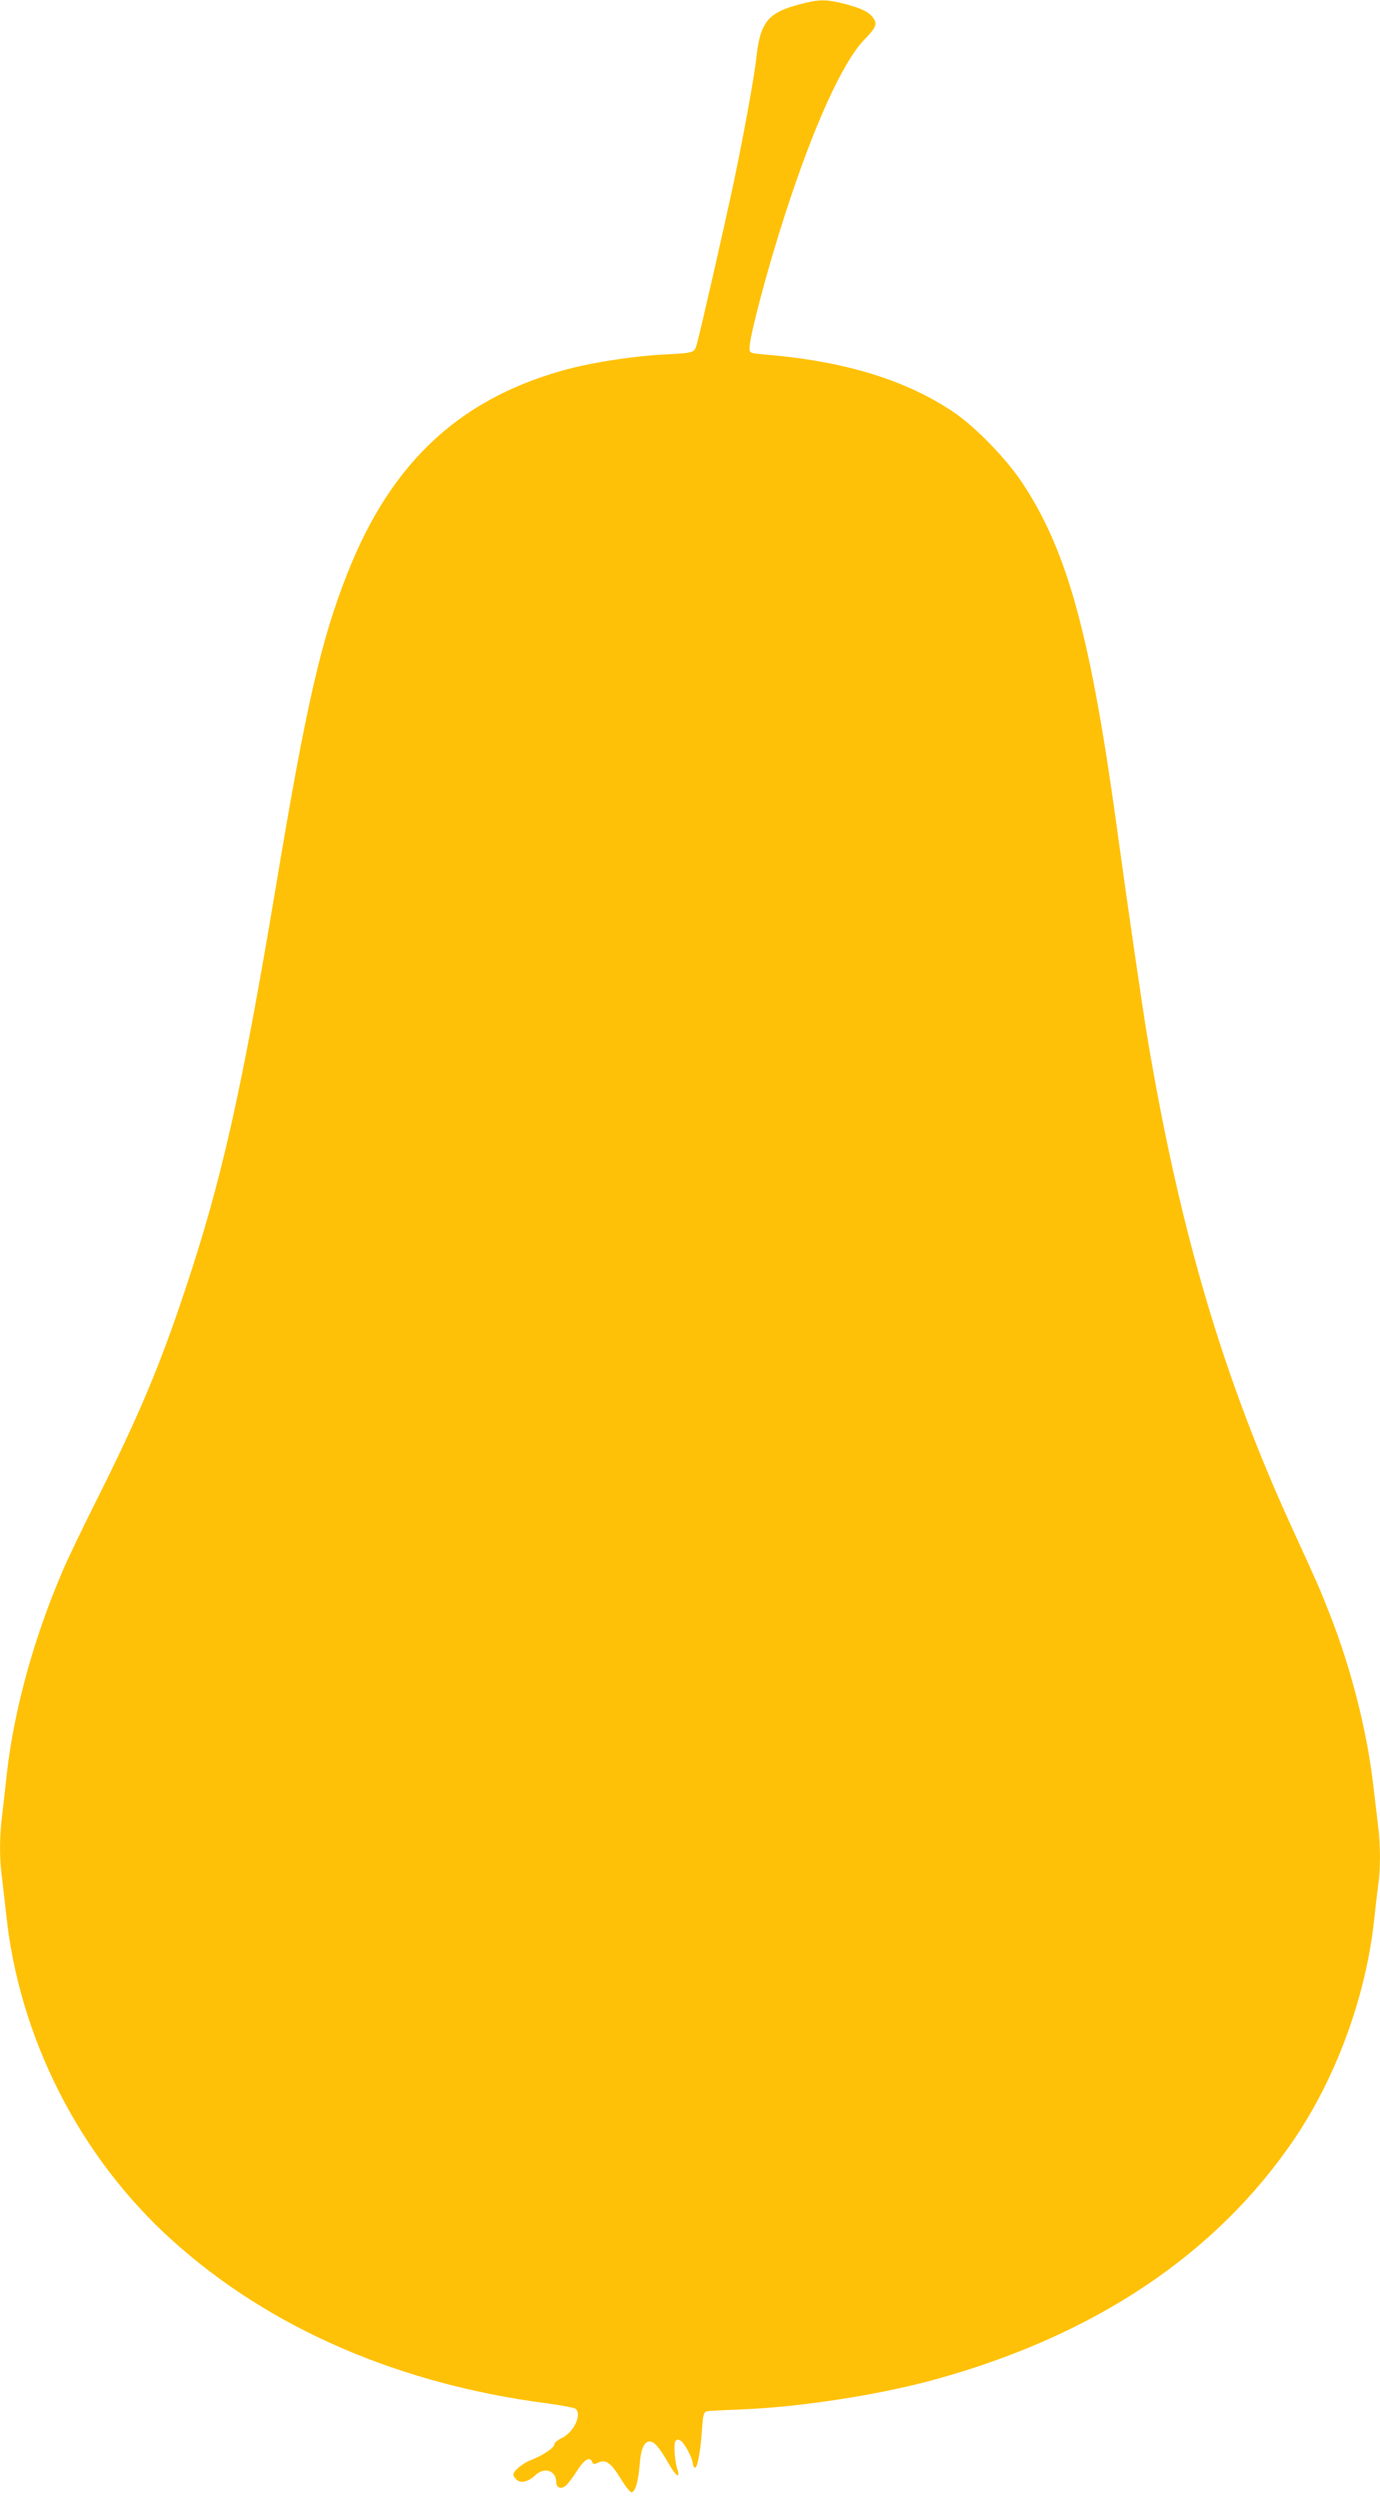 <?xml version="1.0" standalone="no"?>
<!DOCTYPE svg PUBLIC "-//W3C//DTD SVG 20010904//EN"
 "http://www.w3.org/TR/2001/REC-SVG-20010904/DTD/svg10.dtd">
<svg version="1.0" xmlns="http://www.w3.org/2000/svg"
 width="707pt" height="1280pt" viewBox="0 0 707 1280"
 preserveAspectRatio="xMidYMid meet">
<g transform="translate(0,1280) scale(0.1,-0.1)"
fill="#ffc107" stroke="none">
<path d="M4101 12779 c-166 -43 -206 -90 -226 -274 -10 -94 -62 -379 -111
-615 -45 -214 -174 -781 -194 -852 -13 -45 -13 -45 -170 -53 -141 -7 -341 -37
-469 -69 -561 -143 -923 -472 -1151 -1051 -135 -340 -212 -677 -365 -1595
-177 -1057 -279 -1513 -466 -2072 -129 -388 -236 -642 -449 -1068 -76 -151
-159 -323 -183 -382 -146 -342 -245 -704 -282 -1028 -8 -74 -19 -174 -25 -221
-13 -108 -13 -217 0 -311 5 -40 14 -122 21 -183 65 -634 375 -1245 849 -1673
498 -450 1160 -738 1925 -837 72 -10 136 -22 143 -27 35 -29 -7 -120 -71 -151
-20 -9 -37 -24 -37 -32 0 -17 -61 -58 -122 -81 -41 -16 -88 -55 -88 -74 0 -5
7 -16 16 -25 21 -21 60 -12 95 21 48 46 109 26 109 -36 0 -28 27 -36 50 -15
11 10 37 44 57 76 37 58 65 74 77 44 4 -12 10 -13 31 -3 39 18 66 -2 114 -81
24 -39 49 -71 56 -71 19 0 35 54 42 140 6 81 23 120 51 120 24 0 50 -30 97
-112 38 -67 62 -82 45 -30 -14 44 -19 127 -10 143 7 11 14 11 27 3 20 -12 61
-90 62 -116 1 -9 5 -19 10 -22 13 -8 29 75 37 189 6 86 9 96 28 100 12 2 89 6
171 9 302 12 700 73 990 152 821 225 1446 642 1847 1234 216 320 366 731 408
1120 6 58 15 135 20 172 13 86 13 211 0 312 -5 45 -17 140 -25 211 -33 278
-112 587 -218 860 -60 153 -67 167 -191 438 -357 776 -580 1528 -746 2515 -28
168 -102 678 -150 1027 -140 1033 -258 1470 -494 1825 -82 123 -235 280 -346
357 -246 167 -561 264 -972 298 -77 7 -78 7 -78 34 0 58 91 402 180 677 147
456 296 785 409 902 58 59 66 78 47 107 -21 33 -65 54 -155 77 -90 22 -125 22
-220 -3z"/>
</g>
</svg>
